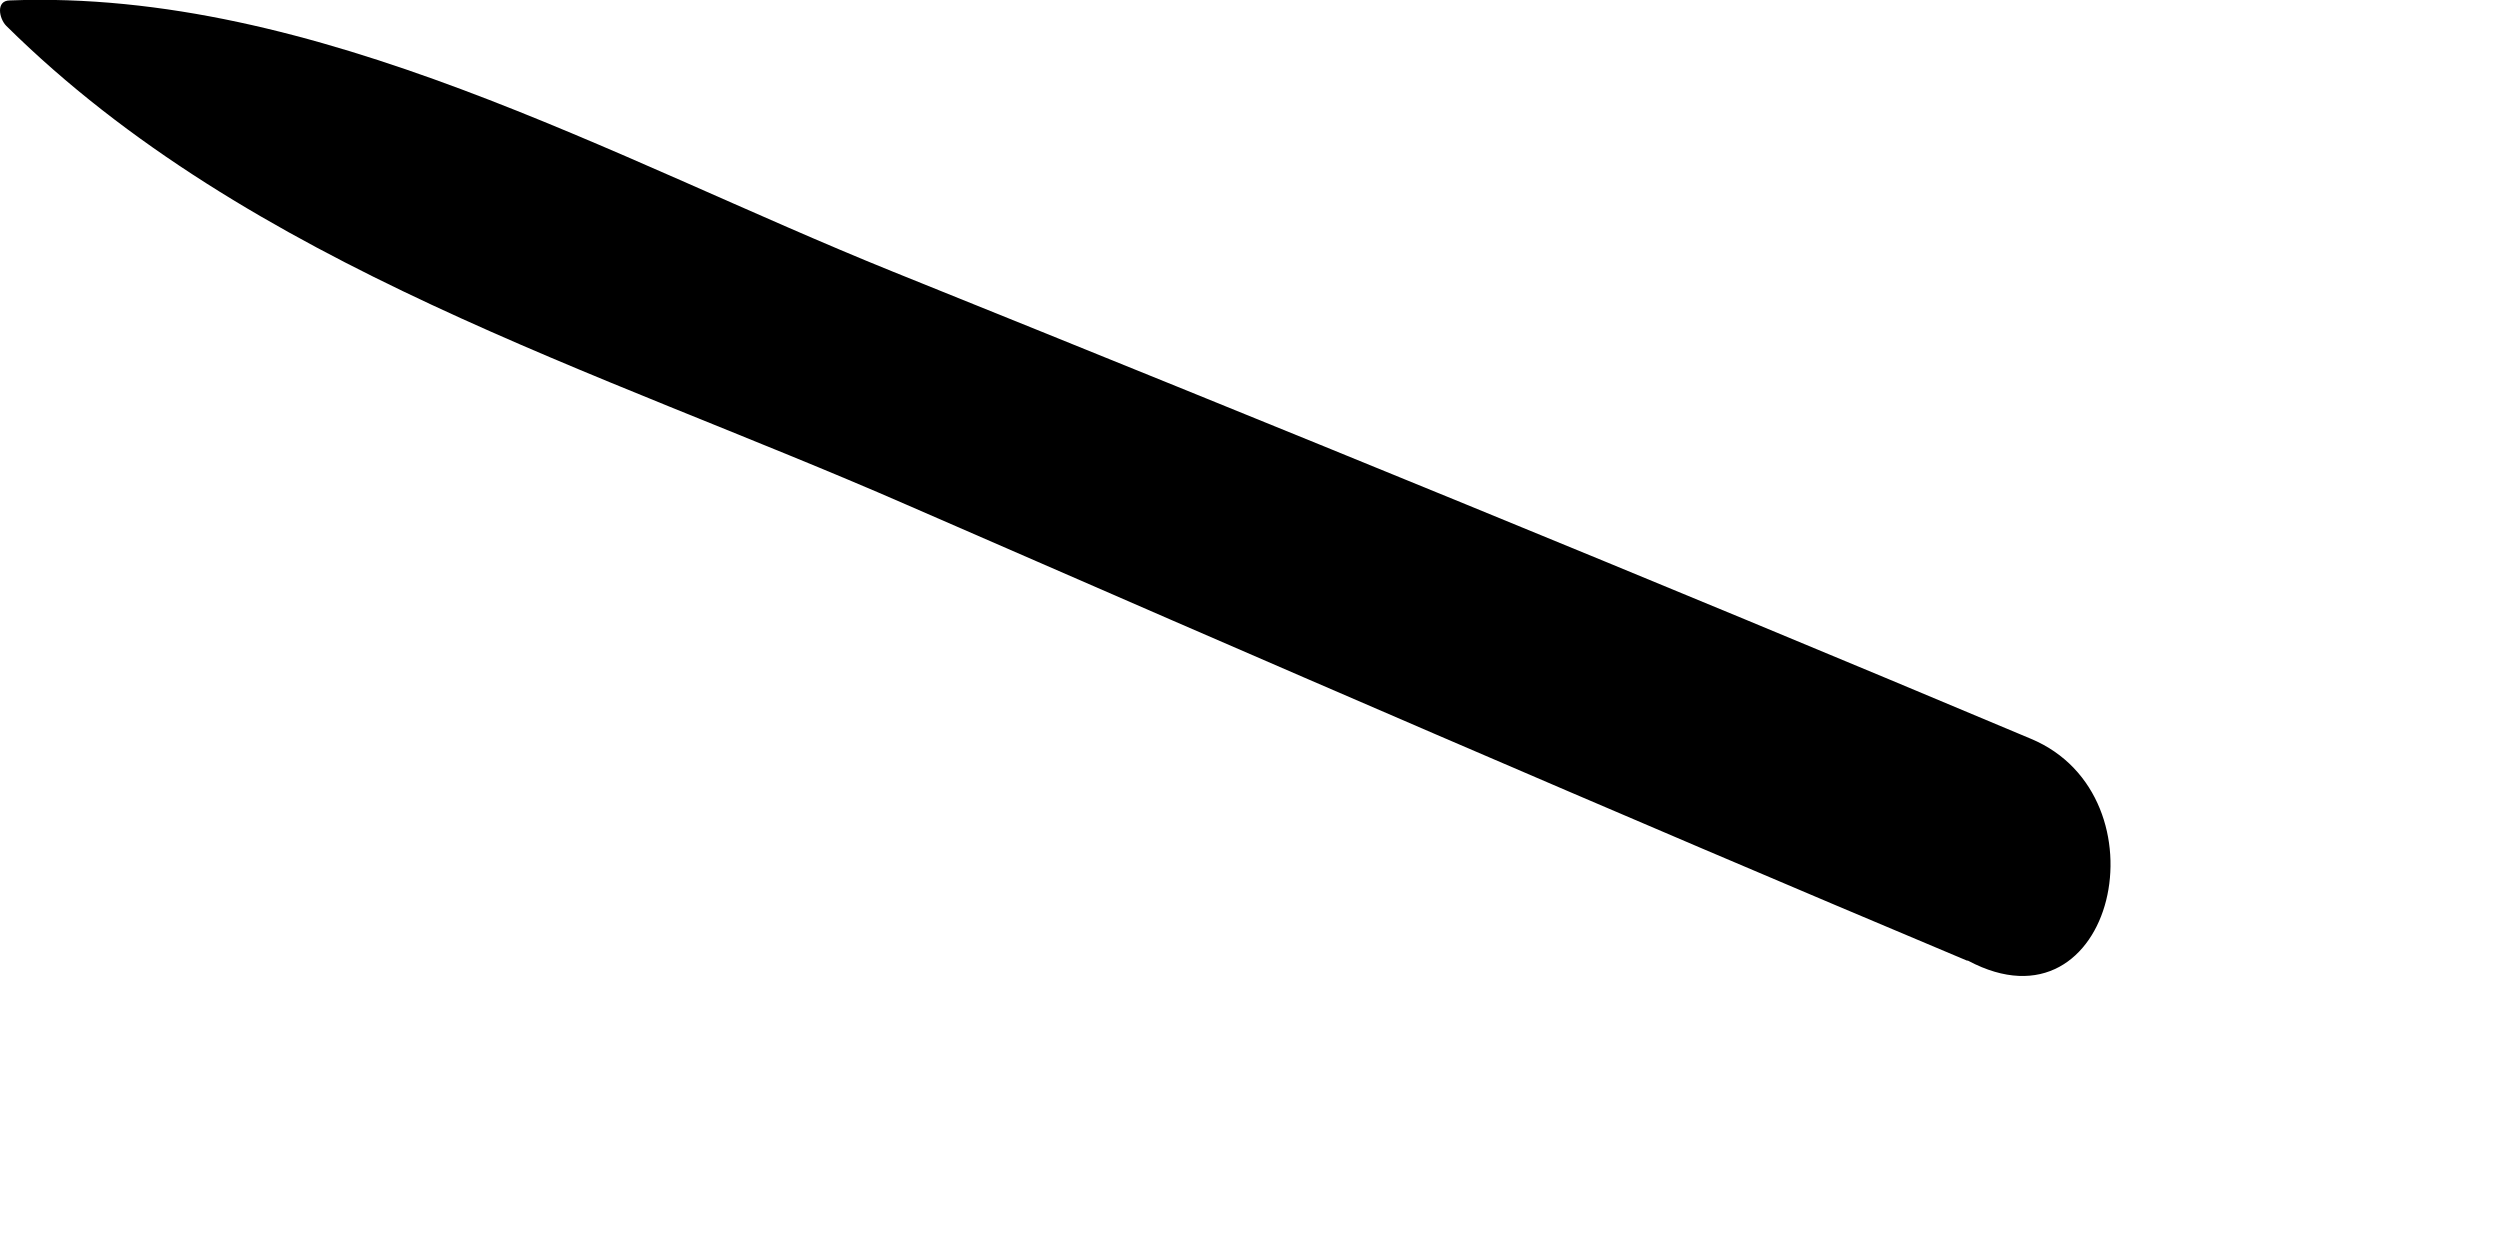 <?xml version="1.0" encoding="utf-8"?>
<svg xmlns="http://www.w3.org/2000/svg" fill="none" height="100%" overflow="visible" preserveAspectRatio="none" style="display: block;" viewBox="0 0 6 3" width="100%">
<path d="M0.024 0.001C0.759 -0.027 1.472 0.381 2.143 0.652C3.056 1.02 3.966 1.391 4.874 1.773C5.205 1.911 5.075 2.492 4.724 2.306C4.63 2.256 4.538 2.206 4.444 2.156C4.344 2.102 4.286 1.937 4.412 1.877C4.496 1.838 4.579 1.799 4.662 1.76C4.682 1.942 4.703 2.124 4.722 2.306C3.87 1.948 3.021 1.58 2.175 1.211C1.436 0.888 0.598 0.639 0.015 0.062C-0.002 0.045 -0.011 0.001 0.024 0.001Z" fill="#797B79" id="Vector" style="fill:#797B79;fill:color(display-p3 0.474 0.484 0.476);fill-opacity:1;"/>
</svg>